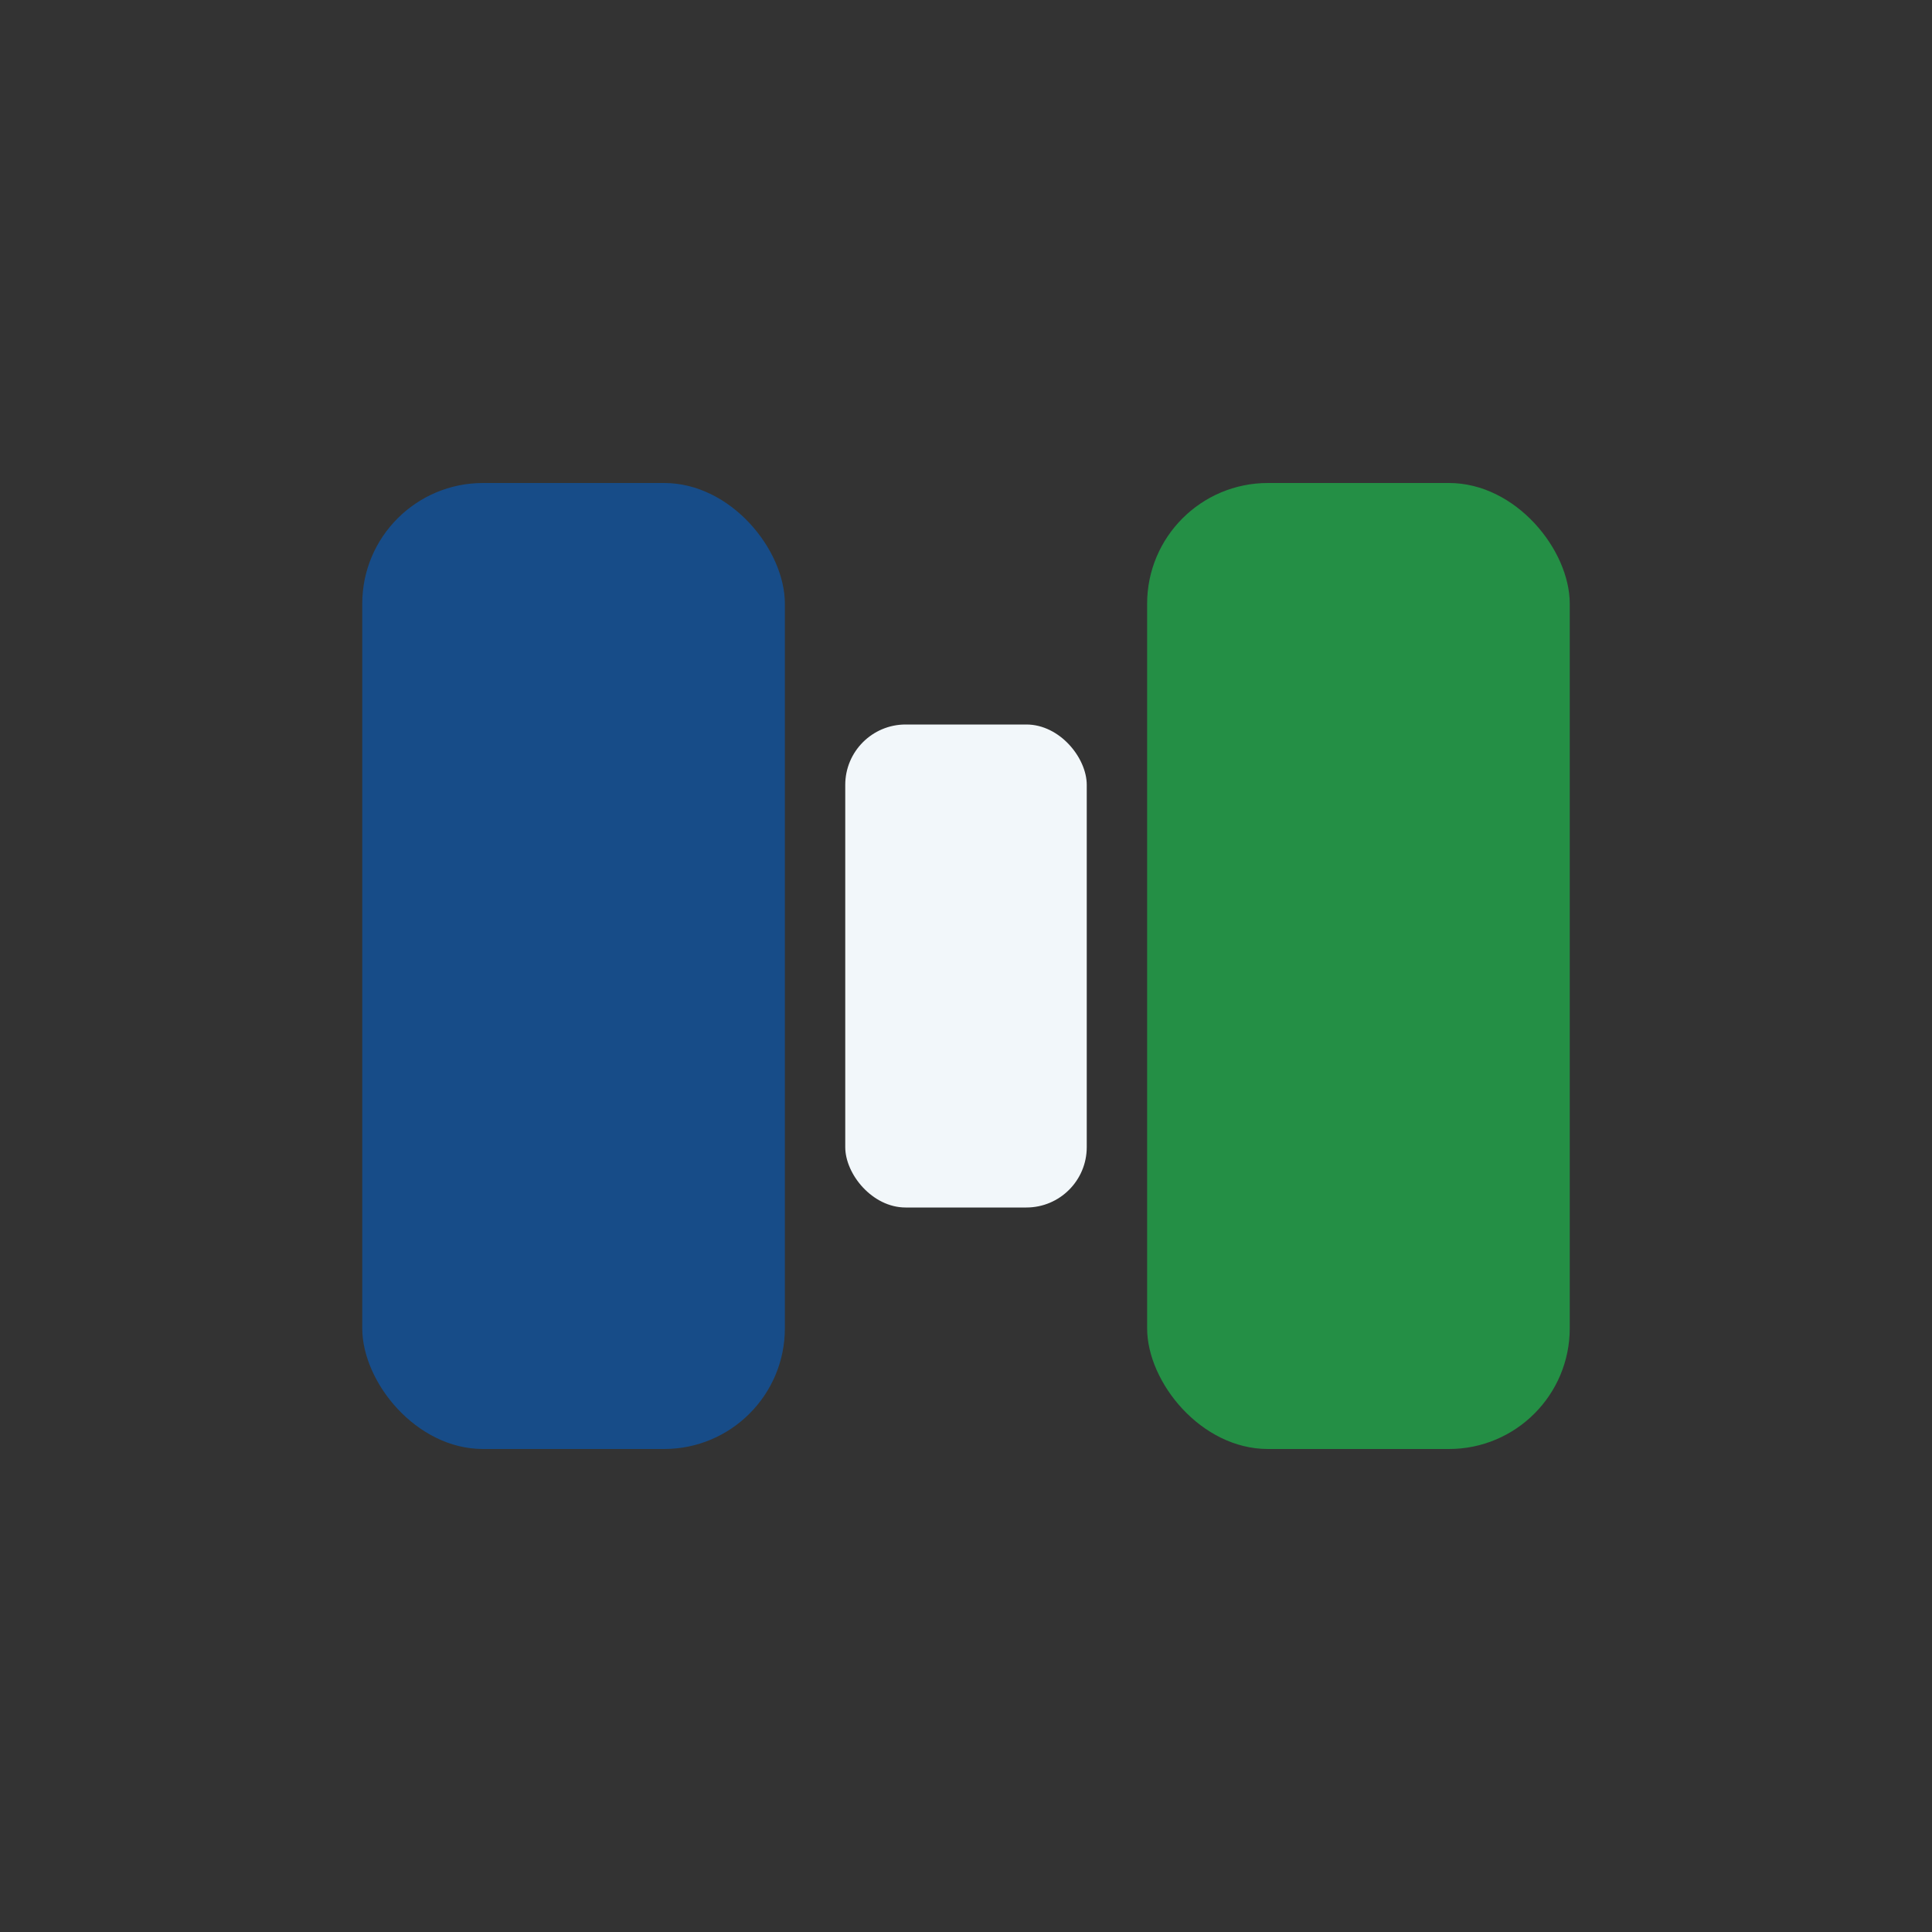 <?xml version="1.0" encoding="UTF-8"?>
<svg xmlns="http://www.w3.org/2000/svg" width="32" height="32" viewBox="0 0 32 32"><rect x="0" y="0" width="32" height="32" fill="#333333" stroke="none"/><rect x="6" y="8" width="7" height="16" rx="2" fill="#174c88"/><rect x="19" y="8" width="7" height="16" rx="2" fill="#248f45"/><rect x="14" y="12" width="4" height="8" rx="1" fill="#f2f7fa"/></svg>